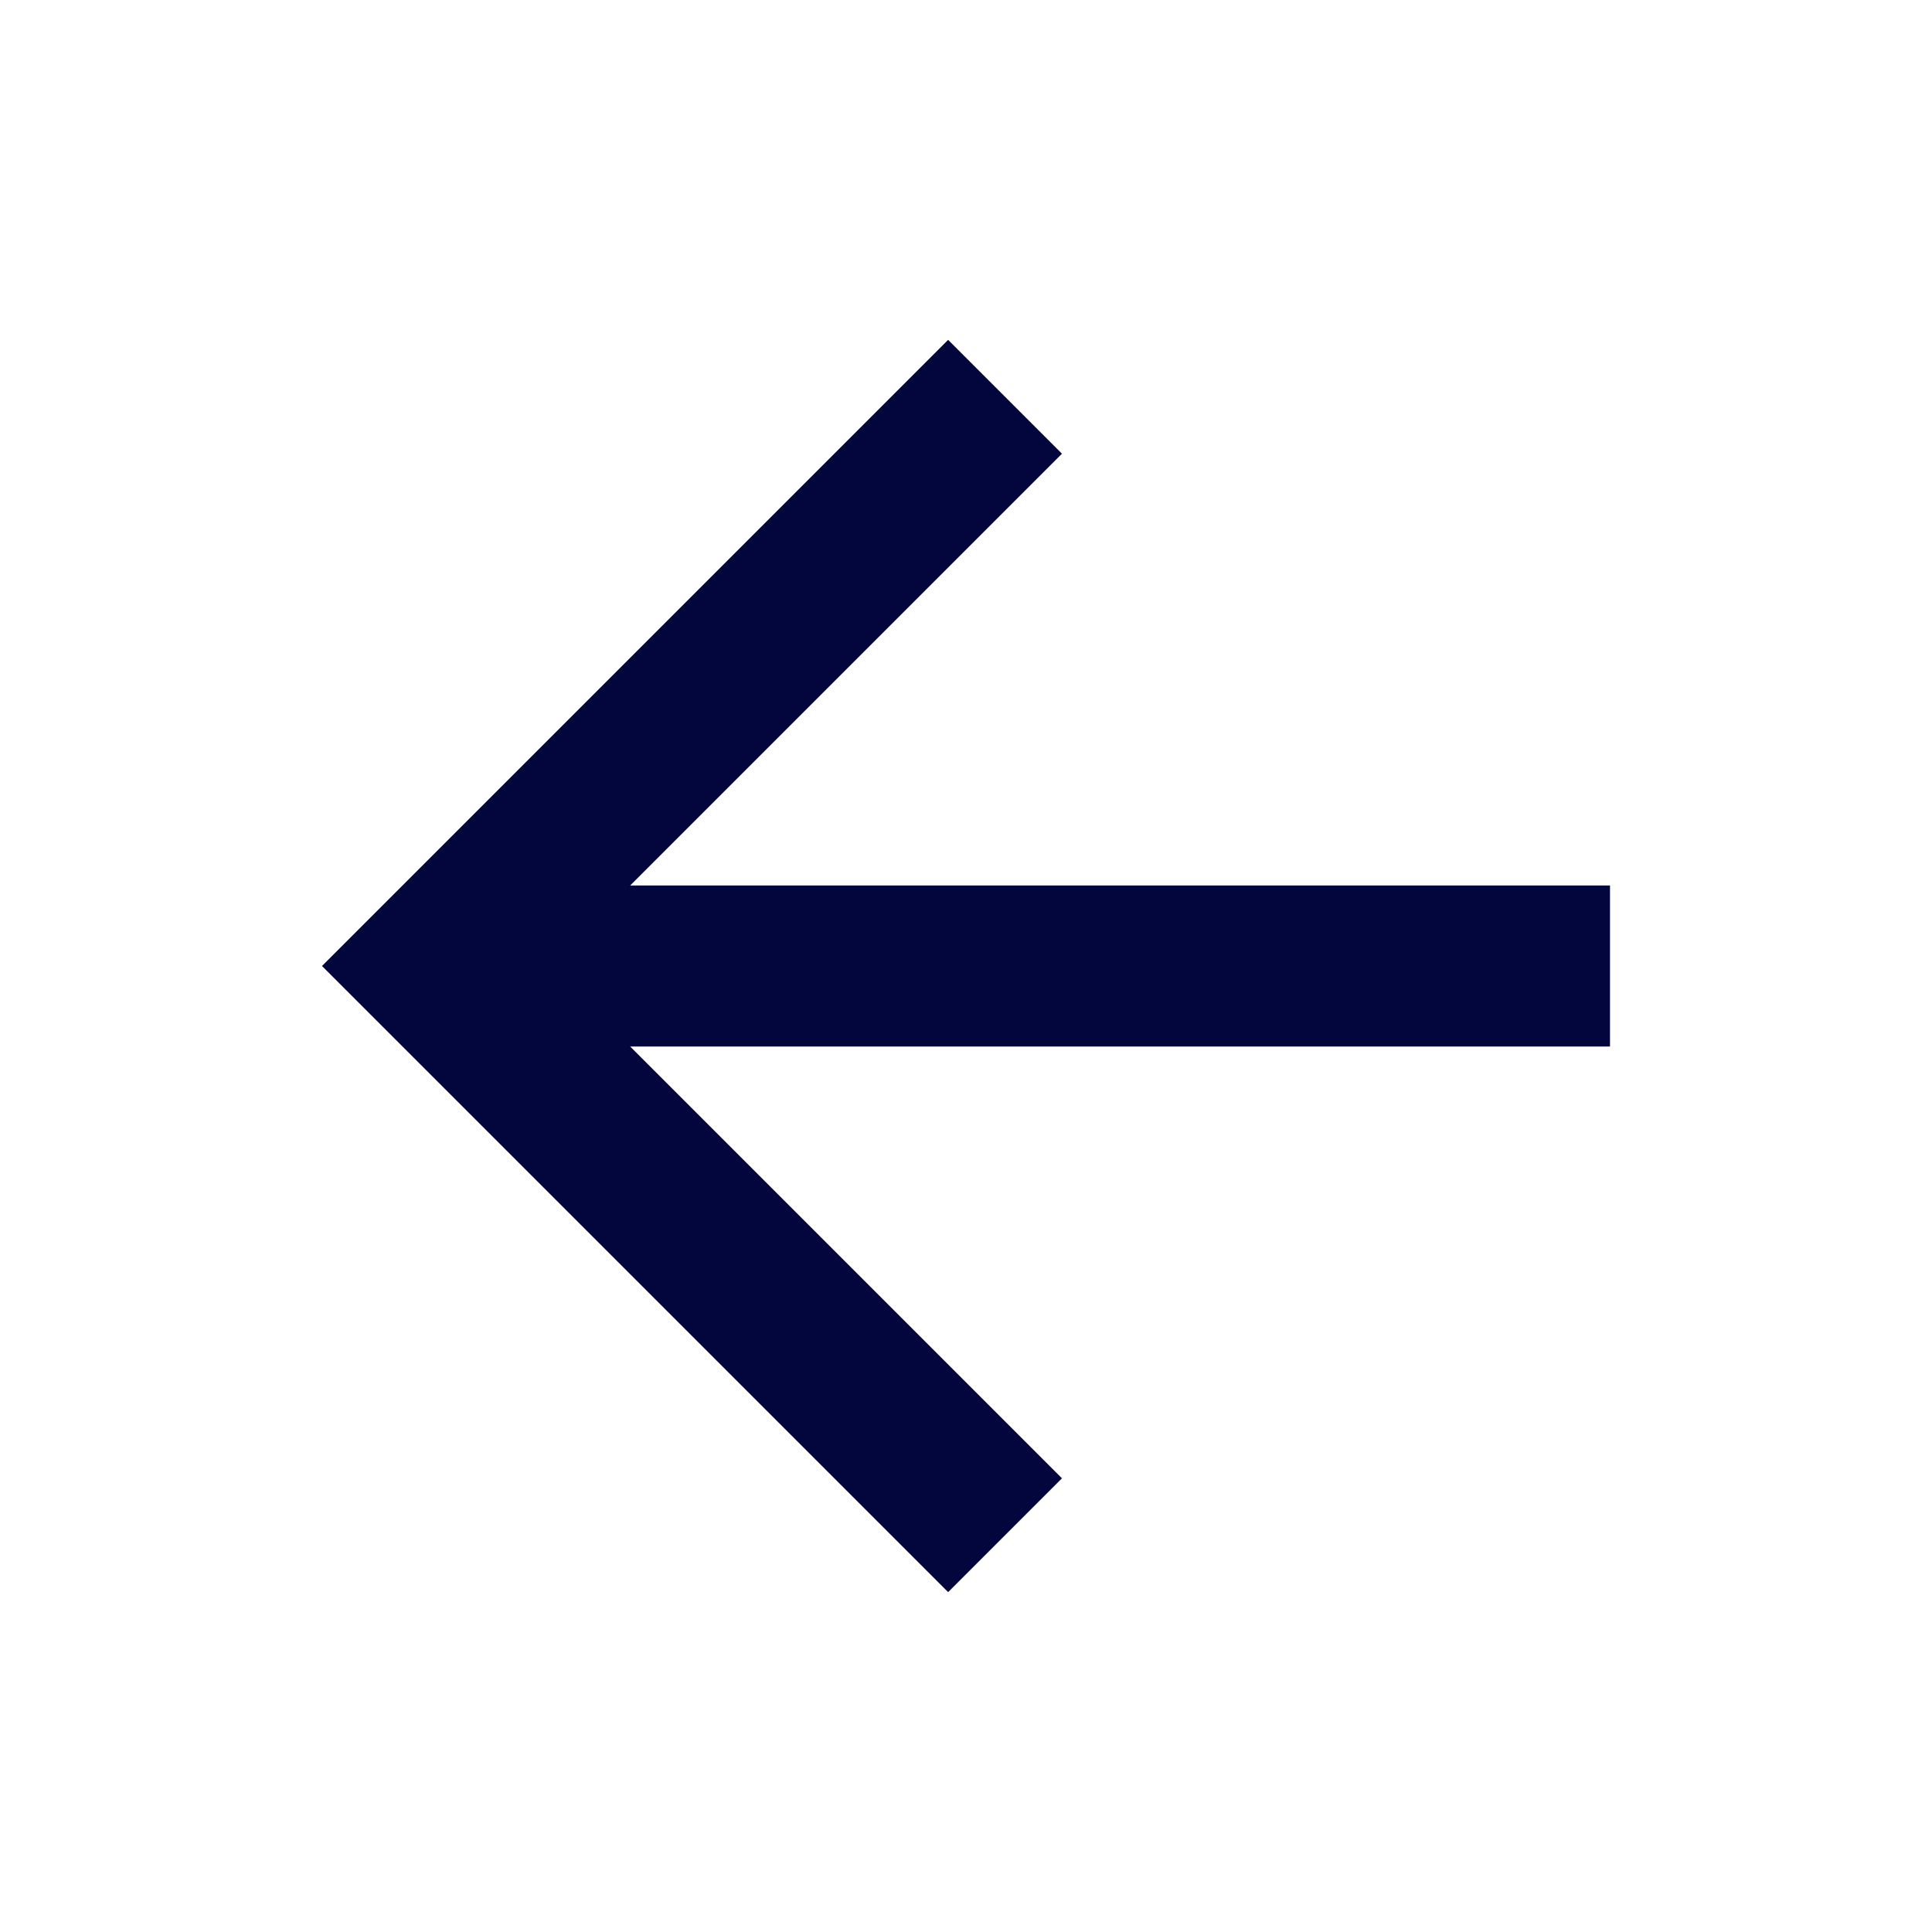 <svg width="24" height="24" viewBox="0 0 24 24" fill="none" xmlns="http://www.w3.org/2000/svg">
<g clip-path="url(#clip0_8223_19922)">
<path d="M7.828 11H20V13H7.828L13.192 18.364L11.778 19.778L4 12L11.778 4.222L13.192 5.636L7.828 11Z" fill="#03053D"/>
</g>
<defs>
<clipPath id="clip0_8223_19922">
<rect width="24" height="24" fill="white"/>
</clipPath>
</defs>
</svg>
